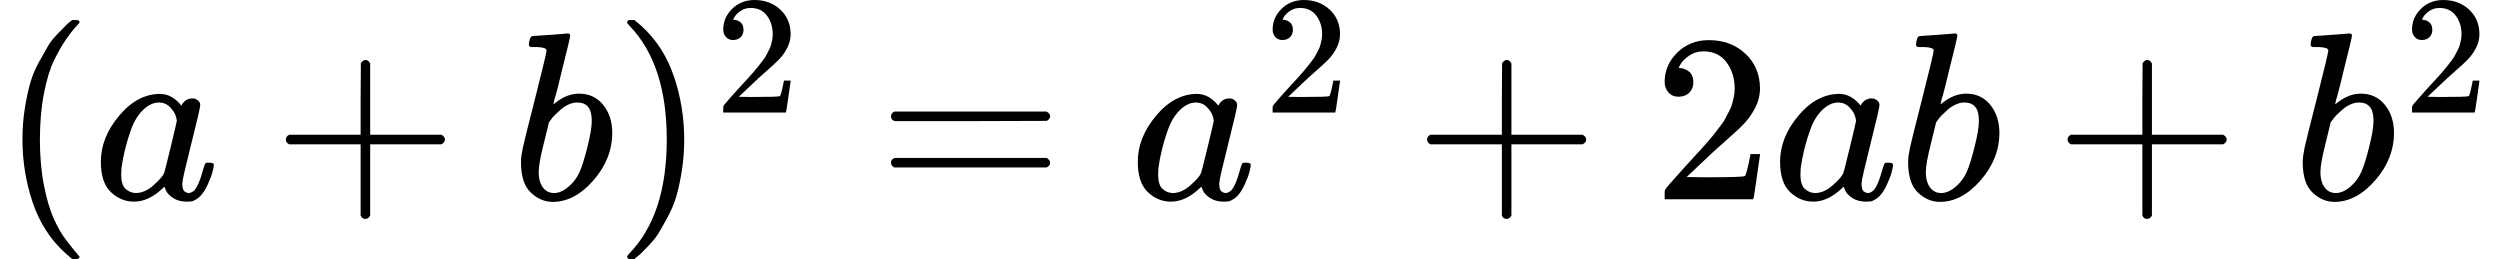 <svg version="1.1" style="vertical-align: -0.566ex;" xmlns="http://www.w3.org/2000/svg" width="10462.5px" height="1083.9px"   viewBox="0 -833.9 10462.5 1083.9" xmlns:xlink="http://www.w3.org/1999/xlink"><defs><path id="MJX-2138-TEX-N-28" d="M94 250Q94 319 104 381T127 488T164 576T202 643T244 695T277 729T302 750H315H319Q333 750 333 741Q333 738 316 720T275 667T226 581T184 443T167 250T184 58T225 -81T274 -167T316 -220T333 -241Q333 -250 318 -250H315H302L274 -226Q180 -141 137 -14T94 250Z"></path><path id="MJX-2138-TEX-I-1D44E" d="M33 157Q33 258 109 349T280 441Q331 441 370 392Q386 422 416 422Q429 422 439 414T449 394Q449 381 412 234T374 68Q374 43 381 35T402 26Q411 27 422 35Q443 55 463 131Q469 151 473 152Q475 153 483 153H487Q506 153 506 144Q506 138 501 117T481 63T449 13Q436 0 417 -8Q409 -10 393 -10Q359 -10 336 5T306 36L300 51Q299 52 296 50Q294 48 292 46Q233 -10 172 -10Q117 -10 75 30T33 157ZM351 328Q351 334 346 350T323 385T277 405Q242 405 210 374T160 293Q131 214 119 129Q119 126 119 118T118 106Q118 61 136 44T179 26Q217 26 254 59T298 110Q300 114 325 217T351 328Z"></path><path id="MJX-2138-TEX-N-2B" d="M56 237T56 250T70 270H369V420L370 570Q380 583 389 583Q402 583 409 568V270H707Q722 262 722 250T707 230H409V-68Q401 -82 391 -82H389H387Q375 -82 369 -68V230H70Q56 237 56 250Z"></path><path id="MJX-2138-TEX-I-1D44F" d="M73 647Q73 657 77 670T89 683Q90 683 161 688T234 694Q246 694 246 685T212 542Q204 508 195 472T180 418L176 399Q176 396 182 402Q231 442 283 442Q345 442 383 396T422 280Q422 169 343 79T173 -11Q123 -11 82 27T40 150V159Q40 180 48 217T97 414Q147 611 147 623T109 637Q104 637 101 637H96Q86 637 83 637T76 640T73 647ZM336 325V331Q336 405 275 405Q258 405 240 397T207 376T181 352T163 330L157 322L136 236Q114 150 114 114Q114 66 138 42Q154 26 178 26Q211 26 245 58Q270 81 285 114T318 219Q336 291 336 325Z"></path><path id="MJX-2138-TEX-N-29" d="M60 749L64 750Q69 750 74 750H86L114 726Q208 641 251 514T294 250Q294 182 284 119T261 12T224 -76T186 -143T145 -194T113 -227T90 -246Q87 -249 86 -250H74Q66 -250 63 -250T58 -247T55 -238Q56 -237 66 -225Q221 -64 221 250T66 725Q56 737 55 738Q55 746 60 749Z"></path><path id="MJX-2138-TEX-N-32" d="M109 429Q82 429 66 447T50 491Q50 562 103 614T235 666Q326 666 387 610T449 465Q449 422 429 383T381 315T301 241Q265 210 201 149L142 93L218 92Q375 92 385 97Q392 99 409 186V189H449V186Q448 183 436 95T421 3V0H50V19V31Q50 38 56 46T86 81Q115 113 136 137Q145 147 170 174T204 211T233 244T261 278T284 308T305 340T320 369T333 401T340 431T343 464Q343 527 309 573T212 619Q179 619 154 602T119 569T109 550Q109 549 114 549Q132 549 151 535T170 489Q170 464 154 447T109 429Z"></path><path id="MJX-2138-TEX-N-3D" d="M56 347Q56 360 70 367H707Q722 359 722 347Q722 336 708 328L390 327H72Q56 332 56 347ZM56 153Q56 168 72 173H708Q722 163 722 153Q722 140 707 133H70Q56 140 56 153Z"></path></defs><g stroke="currentColor" fill="currentColor" stroke-width="0" transform="scale(1,-1)"><g ><g ><use  xlink:href="#MJX-2138-TEX-N-28"></use></g><g  transform="translate(389,0)"><use  xlink:href="#MJX-2138-TEX-I-1D44E"></use></g><g  transform="translate(1140.2,0)"><use  xlink:href="#MJX-2138-TEX-N-2B"></use></g><g  transform="translate(2140.4,0)"><use  xlink:href="#MJX-2138-TEX-I-1D44F"></use></g><g  transform="translate(2569.4,0)"><g ><use  xlink:href="#MJX-2138-TEX-N-29"></use></g><g  transform="translate(422,363) scale(0.707)" ><g ><use  xlink:href="#MJX-2138-TEX-N-32"></use></g></g></g><g  transform="translate(3672.8,0)"><use  xlink:href="#MJX-2138-TEX-N-3D"></use></g><g  transform="translate(4728.6,0)"><g ><use  xlink:href="#MJX-2138-TEX-I-1D44E"></use></g><g  transform="translate(562,363) scale(0.707)" ><g ><use  xlink:href="#MJX-2138-TEX-N-32"></use></g></g></g><g  transform="translate(5916.3,0)"><use  xlink:href="#MJX-2138-TEX-N-2B"></use></g><g  transform="translate(6916.6,0)"><use  xlink:href="#MJX-2138-TEX-N-32"></use></g><g  transform="translate(7416.6,0)"><use  xlink:href="#MJX-2138-TEX-I-1D44E"></use></g><g  transform="translate(7945.6,0)"><use  xlink:href="#MJX-2138-TEX-I-1D44F"></use></g><g  transform="translate(8596.8,0)"><use  xlink:href="#MJX-2138-TEX-N-2B"></use></g><g  transform="translate(9597,0)"><g ><use  xlink:href="#MJX-2138-TEX-I-1D44F"></use></g><g  transform="translate(462,363) scale(0.707)" ><g ><use  xlink:href="#MJX-2138-TEX-N-32"></use></g></g></g></g></g></svg>